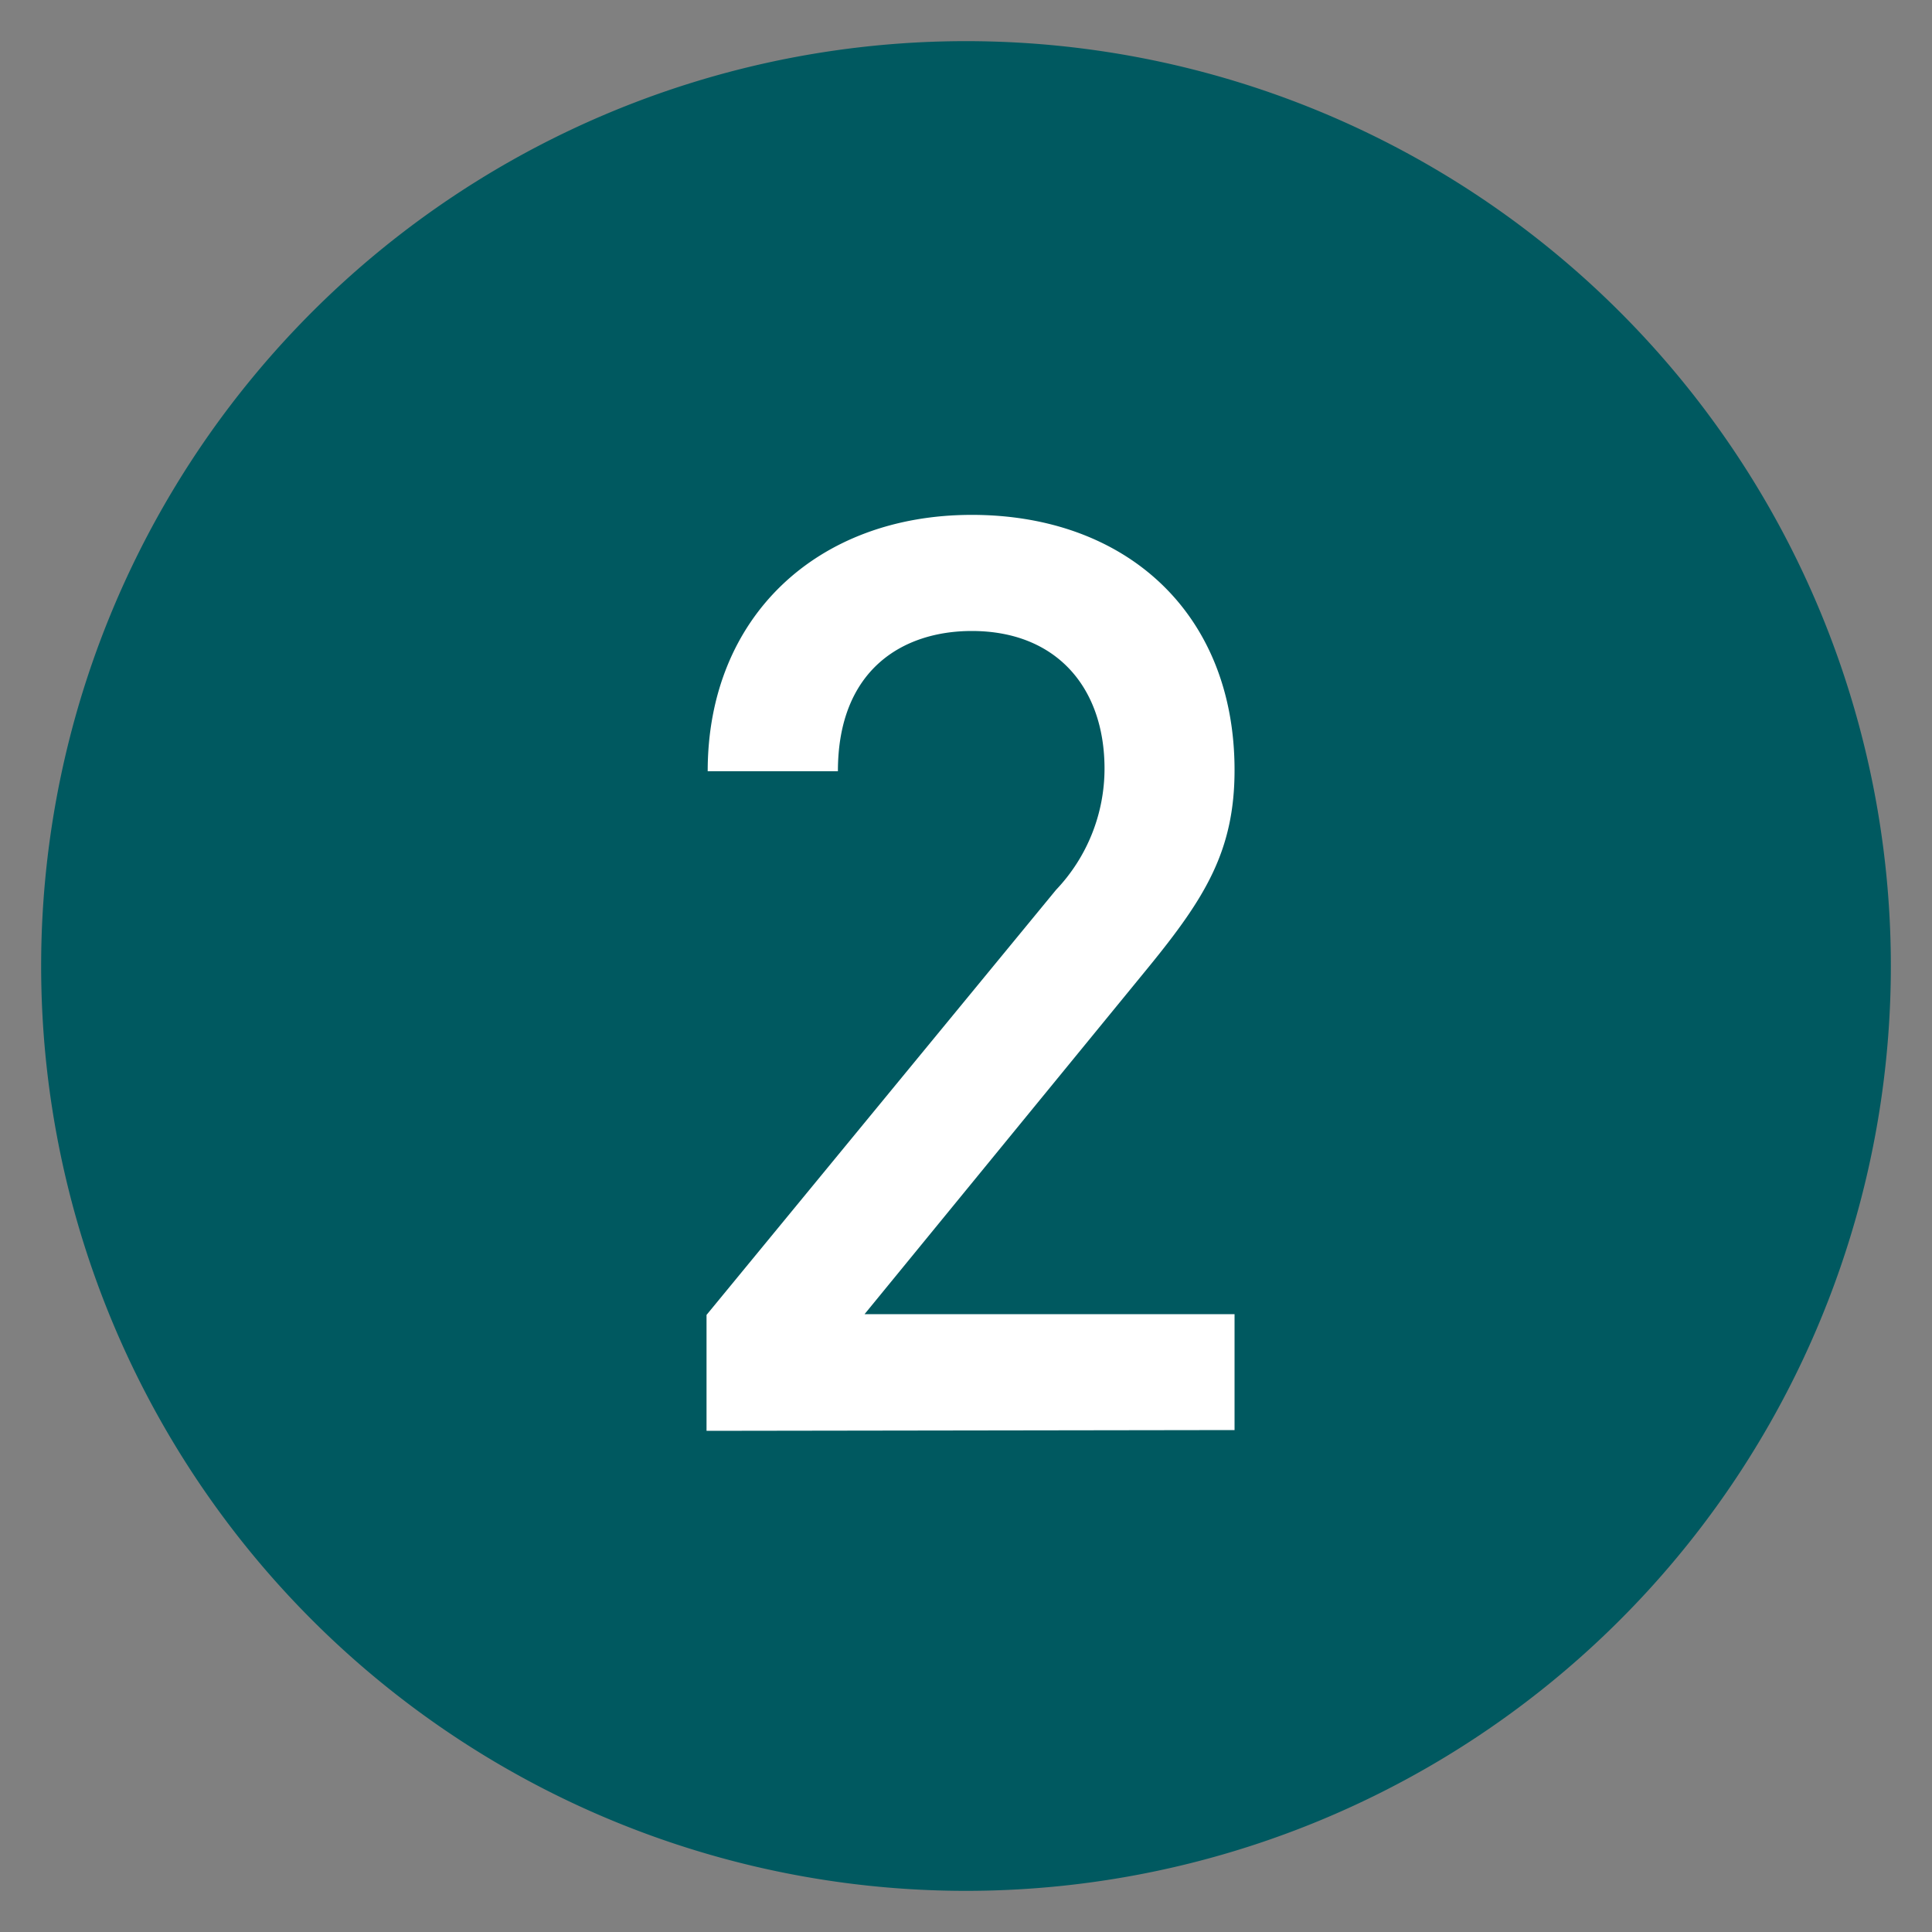 <svg xmlns="http://www.w3.org/2000/svg" viewBox="0 0 100 100"><rect x="0" y="0" width="100" height="100" fill="#808080" stroke="none"/><path d="M97.87,50A47.87,47.87,0,1,1,50,2.13,47.87,47.87,0,0,1,97.87,50" fill="#005960"></path><path d="M36.57,74.06v-6l18.09-22a9.11,9.11,0,0,0,2.51-6.27c0-4.22-2.51-7.13-6.87-7.13-3.57,0-6.93,2-6.93,7.26H36.63c0-8,5.68-13.27,13.67-13.27s13.6,5.09,13.6,13.21c0,4.16-1.52,6.6-4.42,10.16l-14.73,18H63.9v6Z" fill="#fff"></path></svg>